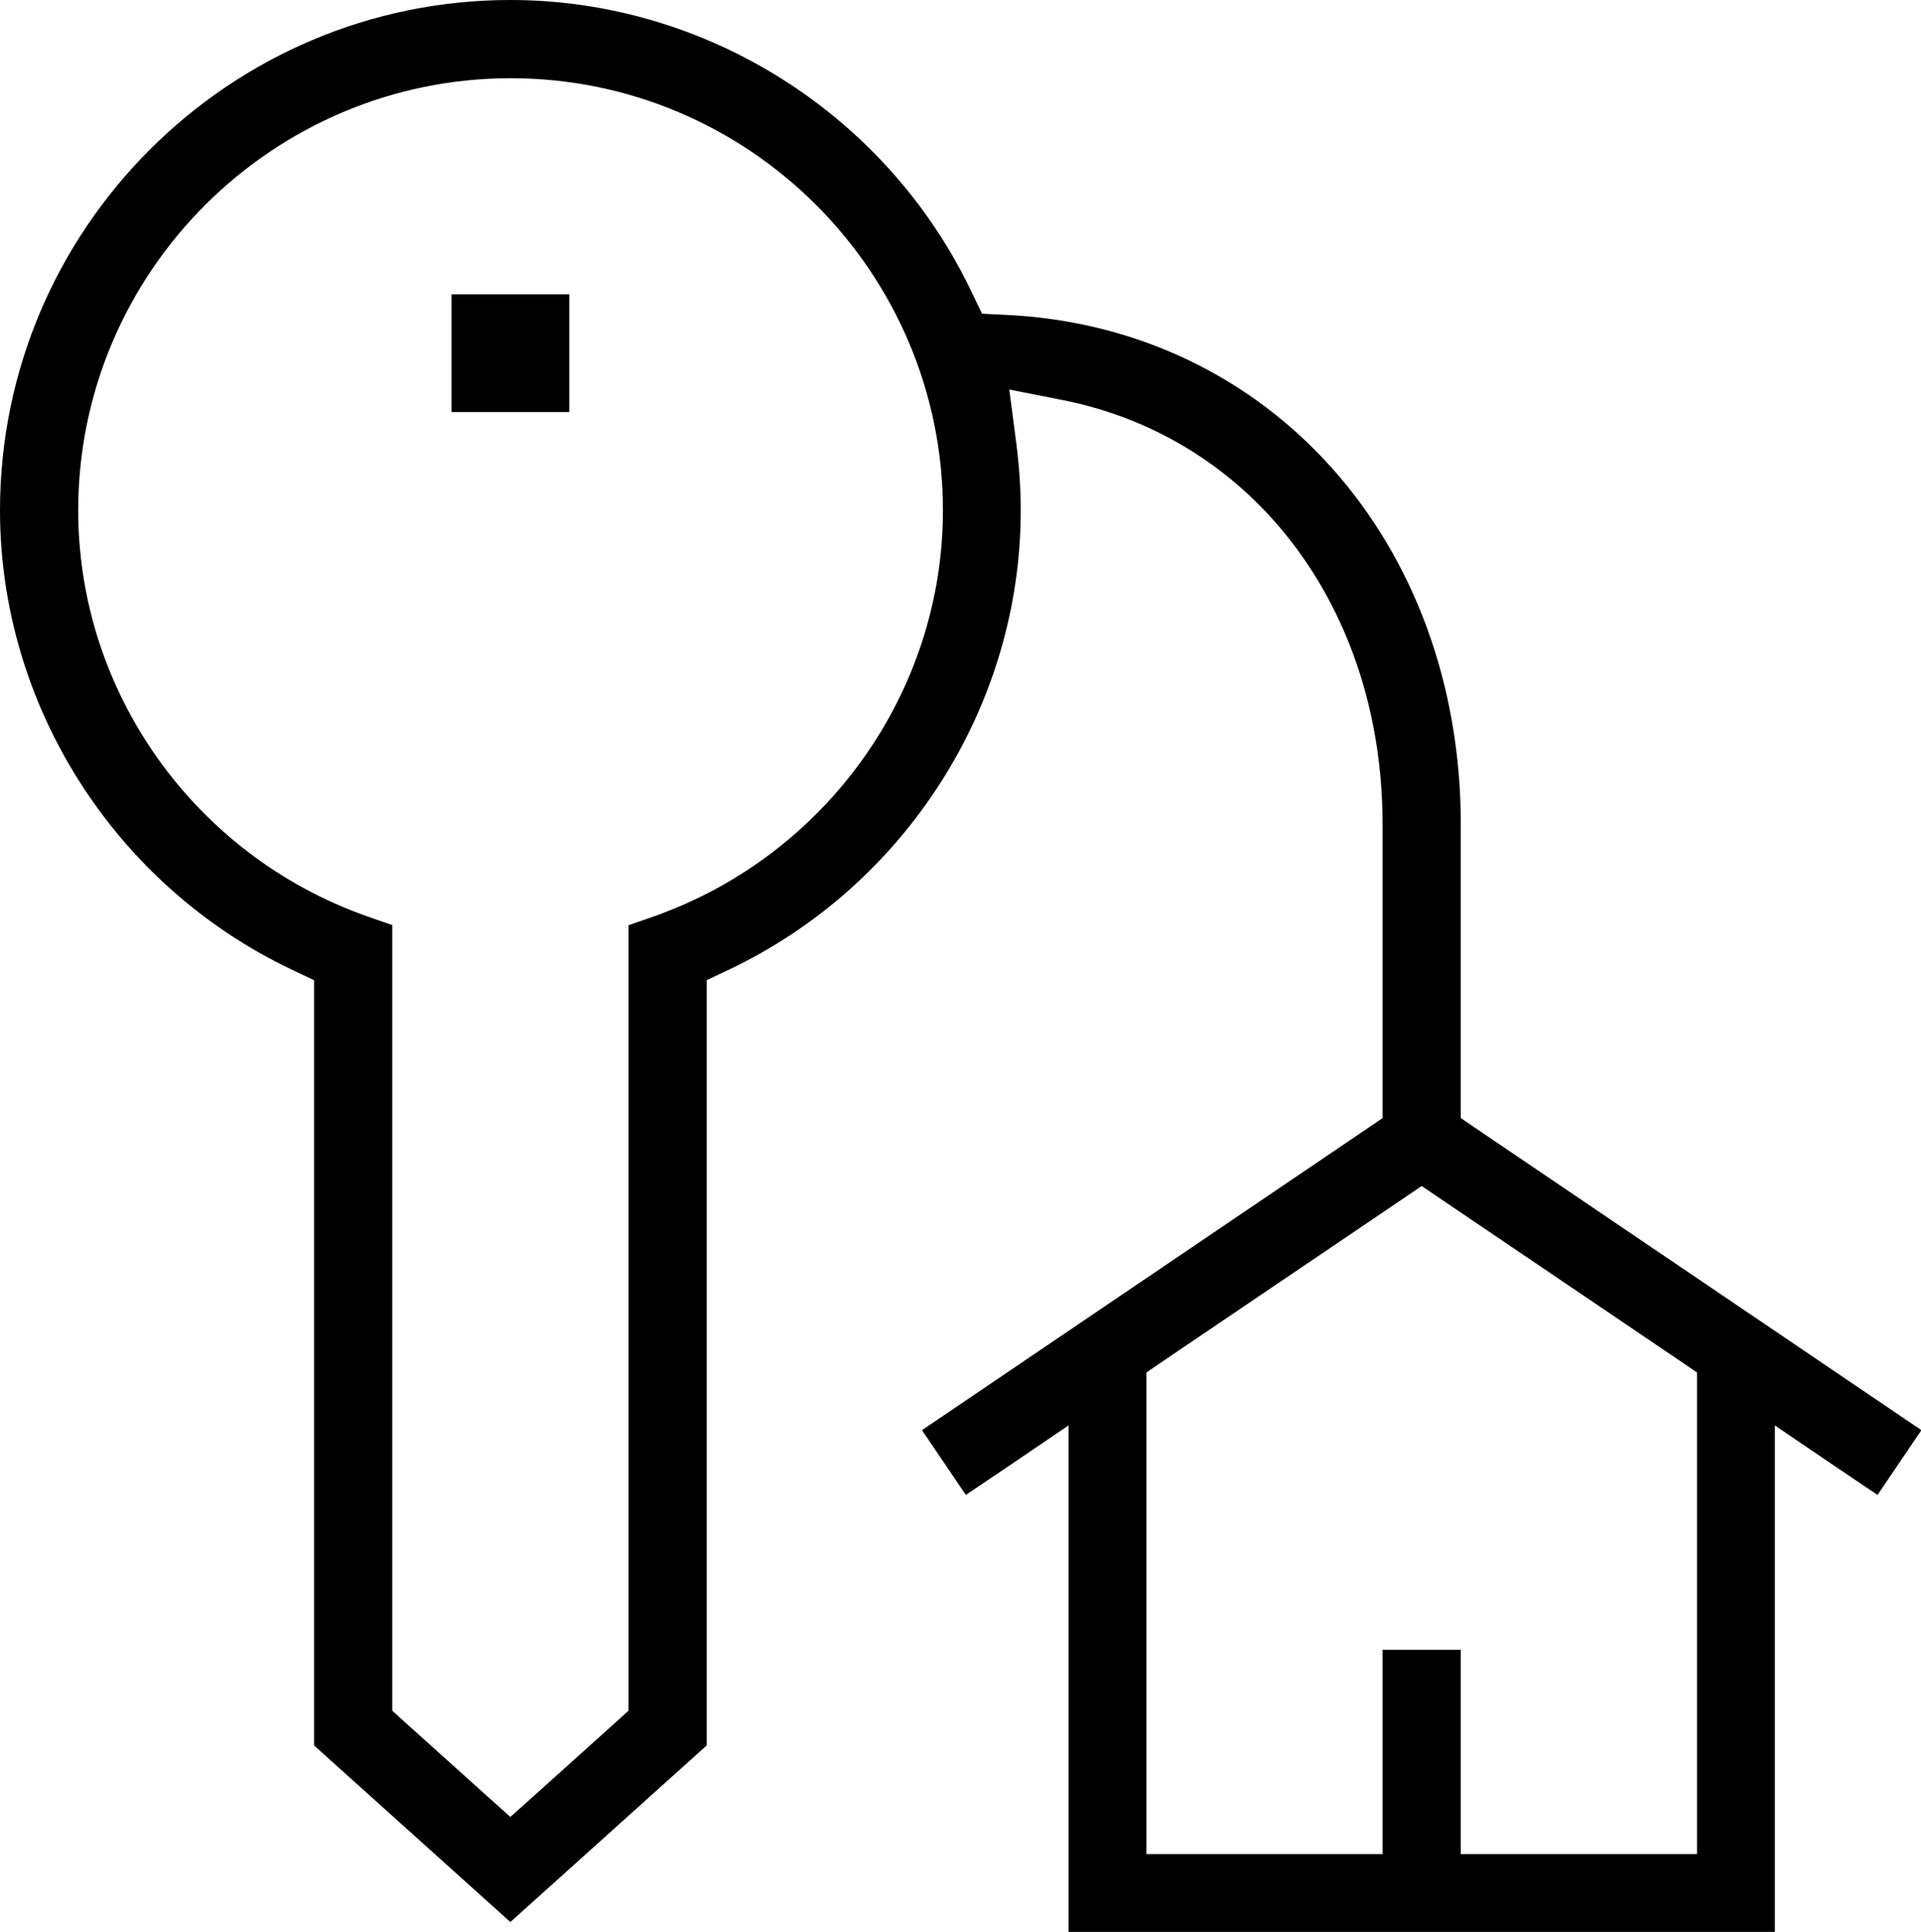 <?xml version="1.0" encoding="UTF-8"?>
<svg id="Ebene_2" data-name="Ebene 2" xmlns="http://www.w3.org/2000/svg" viewBox="0 0 48.63 48.9">
  <defs>
    <style>
      .cls-1 {
        fill: CurrentColor;
        stroke-width: 0px;
      }
    </style>
  </defs>
  <g id="Ebene_1-2" data-name="Ebene 1">
    <g>
      <path class="cls-1" d="M12.92,0c4.96,0,9.54,2.9,11.68,7.4l.26.54.6.03c6.67.31,11.52,5.74,11.52,12.9v7.43l.44.3,11.22,7.6-1.11,1.64-1.04-.7-1.56-1.06v12.83h-17.88v-12.83l-1.56,1.06-1.04.7-1.11-1.64,11.22-7.6.44-.3v-7.43c0-5.46-3.25-9.77-8.08-10.74l-1.37-.27.18,1.38c.07.55.11,1.12.11,1.68,0,4.93-2.9,9.49-7.38,11.62l-.57.27v19.37l-4.97,4.47-4.97-4.47v-19.37l-.57-.27C2.9,22.41,0,17.85,0,12.92,0,5.8,5.8,0,12.92,0M9.93,23.42v19.88l.33.3,1.99,1.79.67.6.67-.6,1.99-1.79.33-.3v-19.88l.66-.23c4.36-1.55,7.3-5.68,7.3-10.27,0-6.03-4.91-10.94-10.94-10.94S1.98,6.89,1.98,12.92c0,4.59,2.93,8.72,7.3,10.27l.66.23M29.02,46.93h5.98v-5.17h1.98v5.17h5.98v-12.19l-.44-.3-5.97-4.04-.56-.38-.56.38-5.97,4.04-.44.3v12.19"/>
      <path class="cls-1" d="M14.41,7.45v2.98h-2.98v-2.98h2.98"/>
    </g>
  </g>
</svg>